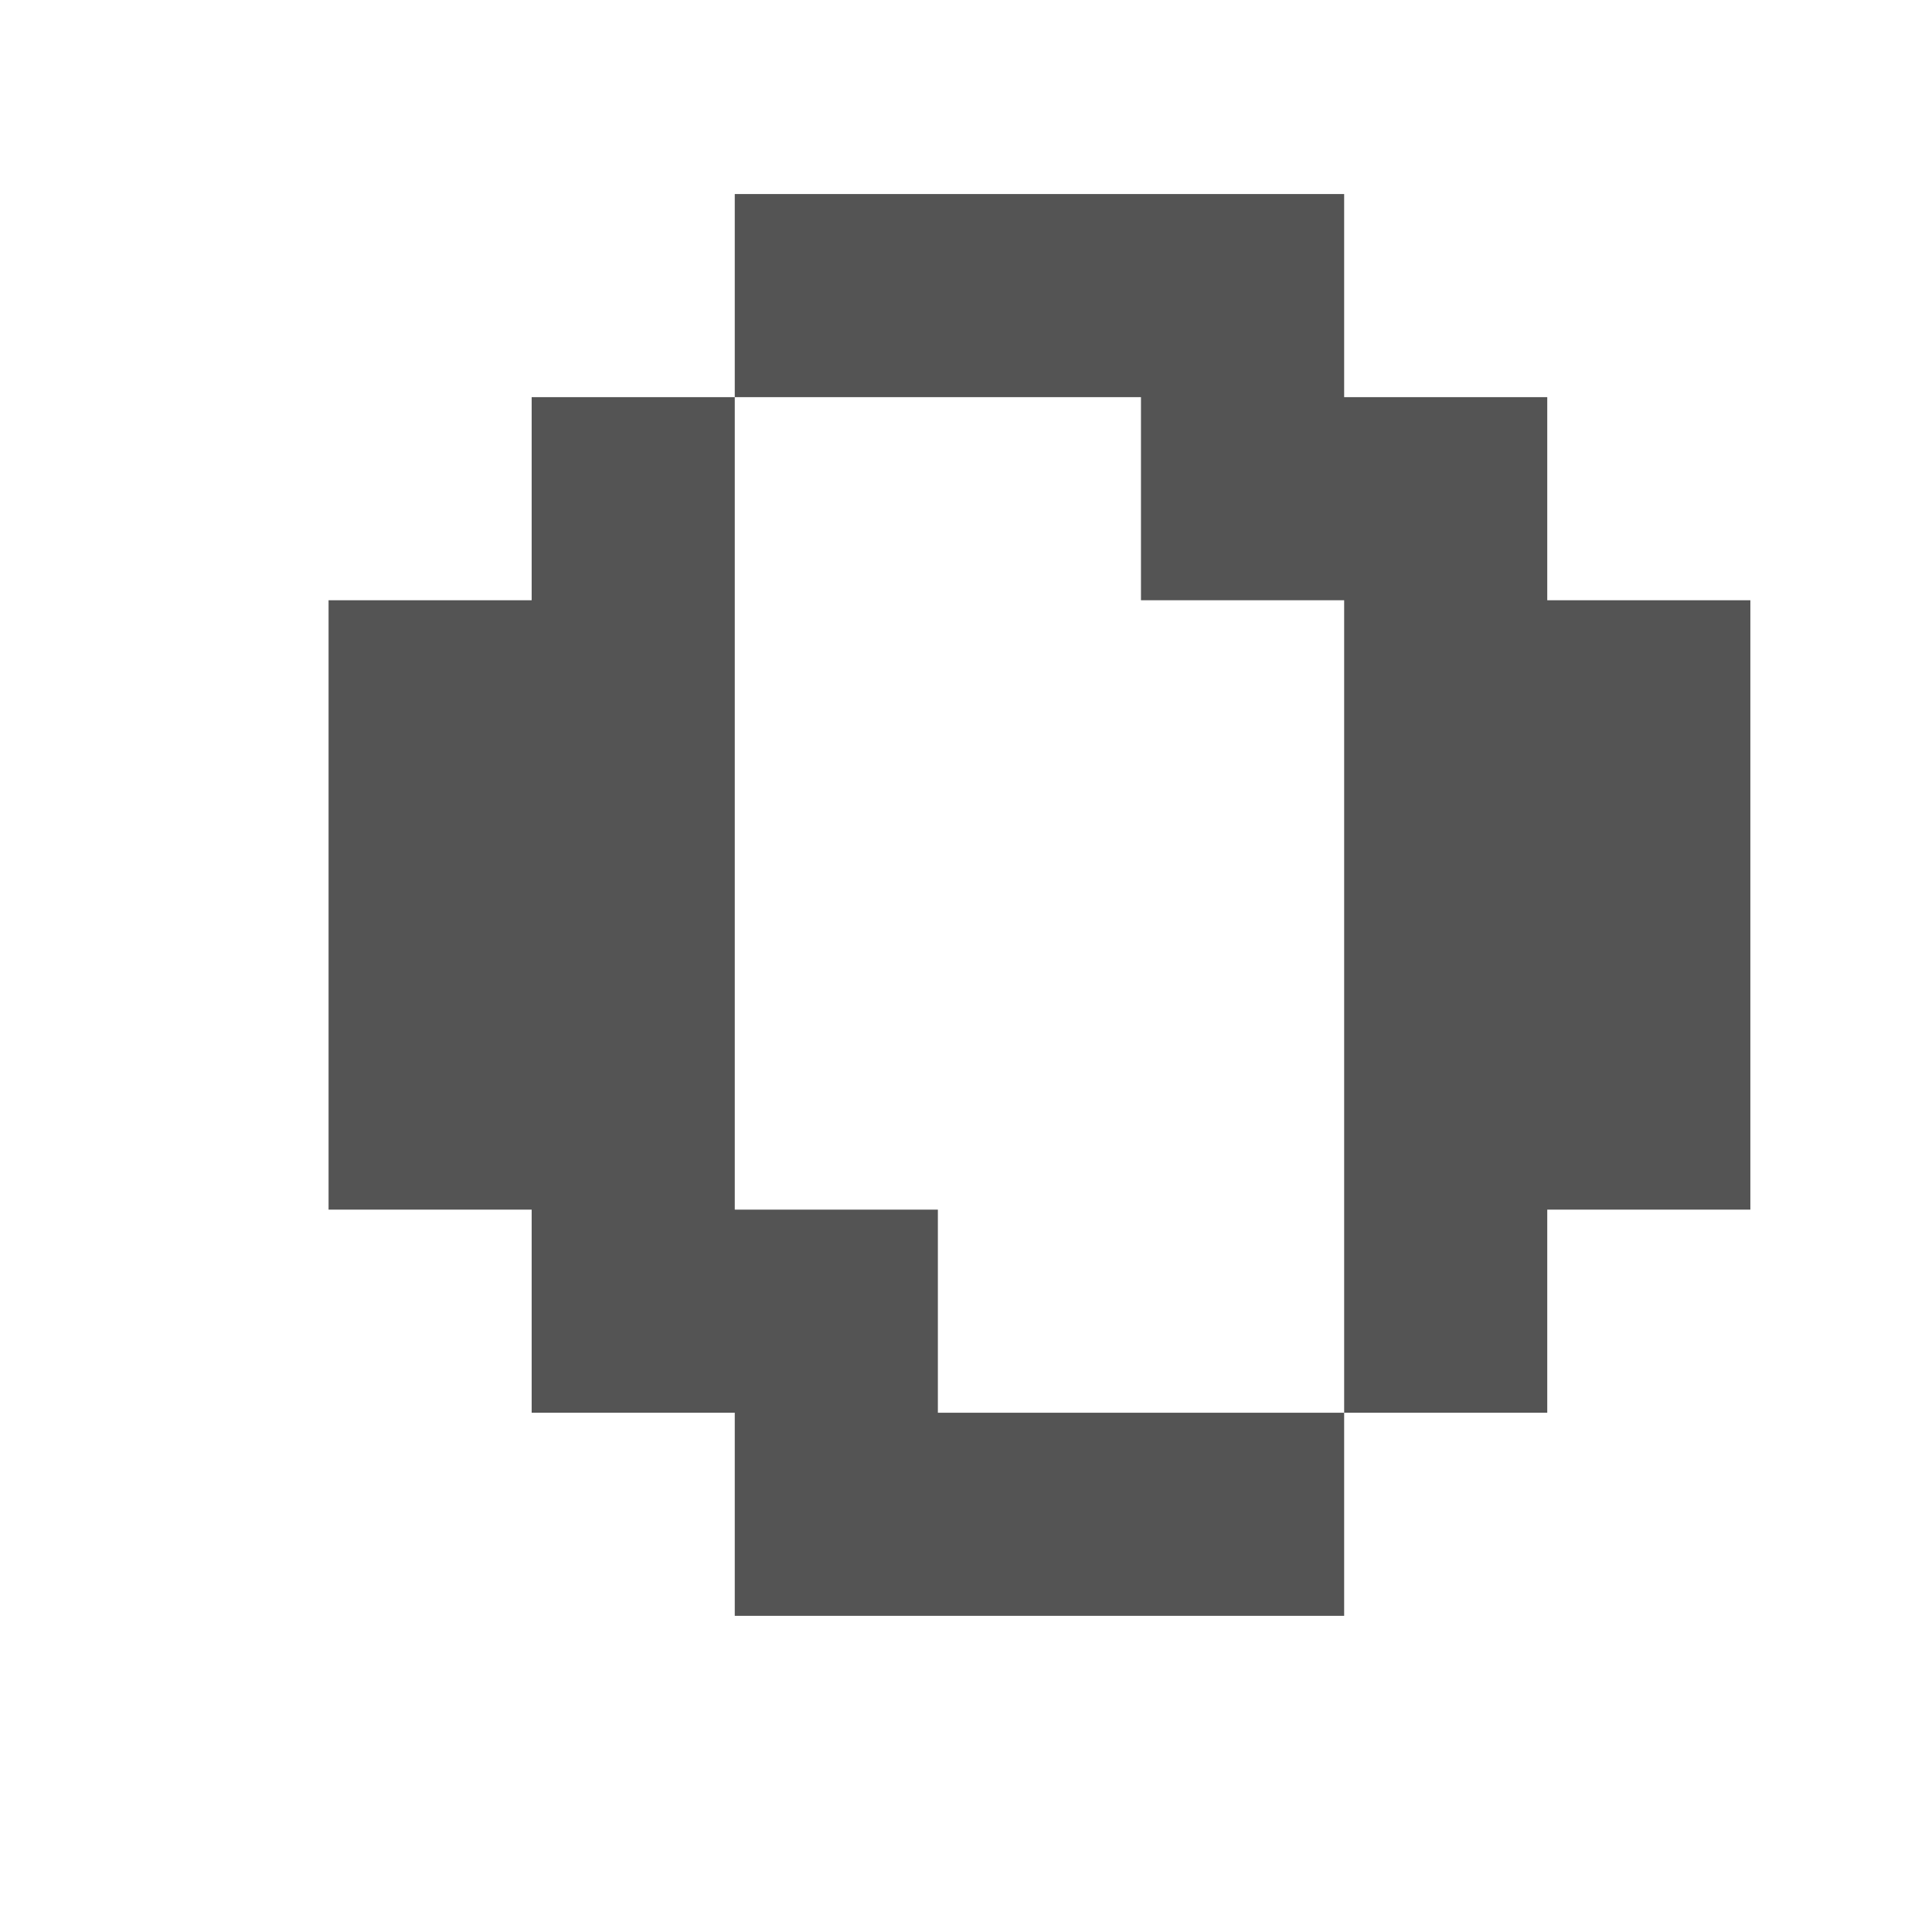 <svg xmlns="http://www.w3.org/2000/svg" xmlns:xlink="http://www.w3.org/1999/xlink" width="500" zoomAndPan="magnify" viewBox="0 0 375 375" height="500" preserveAspectRatio="xMidYMid meet" version="1.0"><defs><g/></defs><g fill="#545454" fill-opacity="1"><g transform="translate(63.774, 353.055)"><g><path d="M 78.844 -39.422 L 78.844 -78.844 L 39.422 -78.844 L 39.422 -118.266 L 0 -118.266 L 0 -236.547 L 39.422 -236.547 L 39.422 -275.969 L 78.844 -275.969 L 78.844 -315.391 L 197.125 -315.391 L 197.125 -275.969 L 236.547 -275.969 L 236.547 -236.547 L 275.969 -236.547 L 275.969 -118.266 L 236.547 -118.266 L 236.547 -78.844 L 197.125 -78.844 L 197.125 -39.422 Z M 118.266 -78.844 L 197.125 -78.844 L 197.125 -236.547 L 157.688 -236.547 L 157.688 -275.969 L 78.844 -275.969 L 78.844 -118.266 L 118.266 -118.266 Z M 118.266 -78.844 "/></g></g></g></svg>